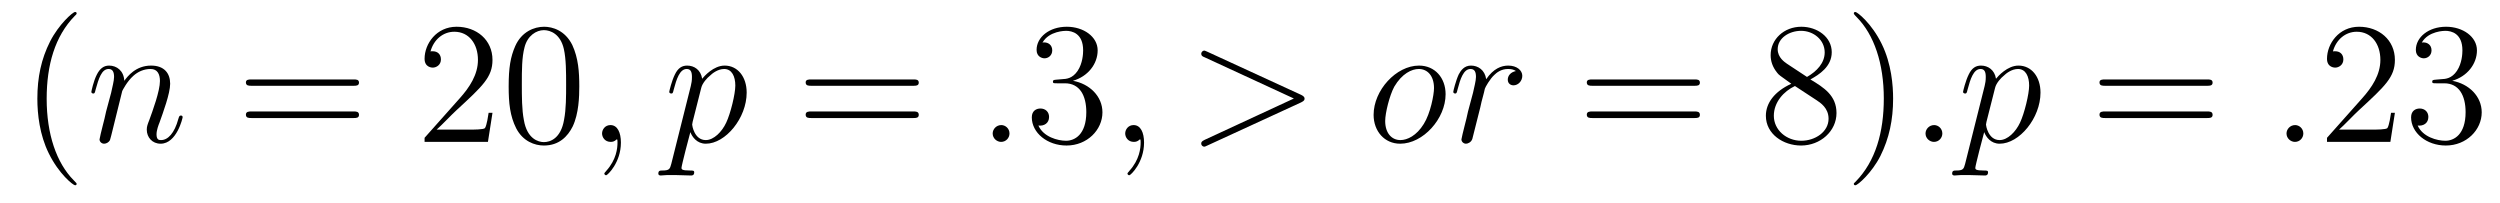 <?xml version='1.0'?>
<!-- This file was generated by dvisvgm 1.9.2 -->
<svg height='14pt' version='1.1' viewBox='0 -14 172 14' width='172pt' xmlns='http://www.w3.org/2000/svg' xmlns:xlink='http://www.w3.org/1999/xlink'>
<g id='page1'>
<g transform='matrix(1 0 0 1 -127 650)'>
<path d='M132.273 -651.348C132.273 -651.379 132.273 -651.395 132.07 -651.598C130.883 -652.801 130.211 -654.77 130.211 -657.207C130.211 -659.52 130.773 -661.504 132.148 -662.91C132.273 -663.02 132.273 -663.051 132.273 -663.082C132.273 -663.16 132.211 -663.176 132.164 -663.176C132.008 -663.176 131.039 -662.316 130.445 -661.145C129.836 -659.941 129.57 -658.676 129.57 -657.207C129.57 -656.145 129.727 -654.723 130.352 -653.457C131.055 -652.02 132.039 -651.254 132.164 -651.254C132.211 -651.254 132.273 -651.27 132.273 -651.348ZM132.957 -654.238' fill-rule='evenodd'/>
<path d='M135.41 -657.738C135.441 -657.801 135.738 -658.395 136.176 -658.785C136.488 -659.066 136.895 -659.254 137.363 -659.254C137.832 -659.254 138.004 -658.895 138.004 -658.426C138.004 -657.738 137.504 -656.379 137.27 -655.738C137.16 -655.457 137.098 -655.301 137.098 -655.082C137.098 -654.551 137.473 -654.113 138.051 -654.113C139.16 -654.113 139.566 -655.879 139.566 -655.941C139.566 -656.004 139.52 -656.051 139.457 -656.051C139.348 -656.051 139.332 -656.019 139.269 -655.816C139.004 -654.832 138.551 -654.363 138.082 -654.363C137.957 -654.363 137.769 -654.363 137.769 -654.754C137.769 -655.051 137.91 -655.41 137.973 -655.566C138.207 -656.223 138.707 -657.566 138.707 -658.238C138.707 -658.957 138.301 -659.488 137.394 -659.488C136.332 -659.488 135.77 -658.738 135.551 -658.441C135.519 -659.129 135.035 -659.488 134.504 -659.488C134.129 -659.488 133.863 -659.27 133.66 -658.863C133.441 -658.441 133.285 -657.723 133.285 -657.676C133.285 -657.629 133.332 -657.566 133.41 -657.566C133.504 -657.566 133.52 -657.582 133.582 -657.848C133.785 -658.582 133.988 -659.254 134.473 -659.254C134.738 -659.254 134.848 -659.066 134.848 -658.707C134.848 -658.441 134.723 -657.988 134.645 -657.613L134.301 -656.332C134.254 -656.098 134.129 -655.566 134.066 -655.348C133.988 -655.035 133.848 -654.473 133.848 -654.41C133.848 -654.254 133.988 -654.113 134.16 -654.113C134.301 -654.113 134.473 -654.191 134.566 -654.363C134.598 -654.426 134.691 -654.848 134.754 -655.082L135.02 -656.16L135.41 -657.738ZM139.914 -654.238' fill-rule='evenodd'/>
<path d='M151.324 -658.098C151.496 -658.098 151.699 -658.098 151.699 -658.316C151.699 -658.535 151.496 -658.535 151.324 -658.535H144.309C144.137 -658.535 143.918 -658.535 143.918 -658.332C143.918 -658.098 144.121 -658.098 144.309 -658.098H151.324ZM151.324 -655.879C151.496 -655.879 151.699 -655.879 151.699 -656.098C151.699 -656.332 151.496 -656.332 151.324 -656.332H144.309C144.137 -656.332 143.918 -656.332 143.918 -656.113C143.918 -655.879 144.121 -655.879 144.309 -655.879H151.324ZM152.394 -654.238' fill-rule='evenodd'/>
<path d='M160.883 -656.238H160.617C160.586 -656.035 160.492 -655.379 160.367 -655.191C160.289 -655.082 159.602 -655.082 159.242 -655.082H157.039C157.367 -655.363 158.086 -656.129 158.398 -656.41C160.211 -658.082 160.883 -658.691 160.883 -659.879C160.883 -661.254 159.789 -662.16 158.414 -662.16C157.023 -662.16 156.211 -660.988 156.211 -659.957C156.211 -659.348 156.742 -659.348 156.773 -659.348C157.023 -659.348 157.336 -659.535 157.336 -659.91C157.336 -660.254 157.117 -660.473 156.773 -660.473C156.664 -660.473 156.648 -660.473 156.617 -660.457C156.836 -661.269 157.477 -661.816 158.258 -661.816C159.273 -661.816 159.883 -660.973 159.883 -659.879C159.883 -658.863 159.305 -657.988 158.617 -657.223L156.211 -654.519V-654.238H160.57L160.883 -656.238ZM166.855 -658.051C166.855 -659.035 166.793 -660.004 166.371 -660.91C165.871 -661.91 165.012 -662.16 164.434 -662.16C163.746 -662.16 162.887 -661.816 162.449 -660.832C162.121 -660.082 161.996 -659.348 161.996 -658.051C161.996 -656.895 162.09 -656.019 162.512 -655.176C162.981 -654.27 163.793 -653.988 164.418 -653.988C165.465 -653.988 166.059 -654.613 166.402 -655.301C166.824 -656.191 166.855 -657.363 166.855 -658.051ZM164.418 -654.223C164.043 -654.223 163.262 -654.441 163.043 -655.738C162.902 -656.457 162.902 -657.363 162.902 -658.191C162.902 -659.176 162.902 -660.051 163.09 -660.754C163.293 -661.551 163.902 -661.926 164.418 -661.926C164.871 -661.926 165.559 -661.66 165.793 -660.629C165.949 -659.941 165.949 -659.004 165.949 -658.191C165.949 -657.395 165.949 -656.488 165.809 -655.77C165.59 -654.457 164.84 -654.223 164.418 -654.223ZM167.391 -654.238' fill-rule='evenodd'/>
<path d='M169.719 -654.191C169.719 -654.879 169.484 -655.395 169 -655.395C168.625 -655.395 168.422 -655.082 168.422 -654.816C168.422 -654.566 168.609 -654.238 169.016 -654.238C169.172 -654.238 169.297 -654.285 169.406 -654.395C169.422 -654.41 169.437 -654.41 169.453 -654.41C169.484 -654.41 169.484 -654.254 169.484 -654.191C169.484 -653.801 169.406 -653.019 168.719 -652.254C168.578 -652.098 168.578 -652.082 168.578 -652.051C168.578 -652.004 168.641 -651.941 168.703 -651.941C168.797 -651.941 169.719 -652.816 169.719 -654.191ZM170.629 -654.238' fill-rule='evenodd'/>
<path d='M173.184 -652.723C173.09 -652.363 173.043 -652.269 172.559 -652.269C172.418 -652.269 172.293 -652.269 172.293 -652.051C172.293 -652.02 172.309 -651.926 172.449 -651.926C172.59 -651.926 172.762 -651.957 172.918 -651.957H173.434C173.684 -651.957 174.293 -651.926 174.543 -651.926C174.606 -651.926 174.762 -651.926 174.762 -652.145C174.762 -652.269 174.668 -652.269 174.465 -652.269C173.918 -652.269 173.887 -652.348 173.887 -652.457C173.887 -652.598 174.418 -654.645 174.496 -654.91C174.621 -654.582 174.949 -654.113 175.559 -654.113C176.918 -654.113 178.371 -655.879 178.371 -657.629C178.371 -658.723 177.746 -659.488 176.856 -659.488C176.09 -659.488 175.449 -658.754 175.309 -658.582C175.215 -659.191 174.762 -659.488 174.277 -659.488C173.934 -659.488 173.652 -659.332 173.434 -658.879C173.215 -658.441 173.043 -657.723 173.043 -657.676C173.043 -657.629 173.09 -657.566 173.184 -657.566C173.277 -657.566 173.293 -657.582 173.355 -657.848C173.543 -658.551 173.762 -659.254 174.246 -659.254C174.512 -659.254 174.606 -659.066 174.606 -658.707C174.606 -658.426 174.574 -658.301 174.527 -658.082L173.184 -652.723ZM175.246 -657.957C175.324 -658.285 175.652 -658.644 175.855 -658.801C175.98 -658.926 176.371 -659.254 176.824 -659.254C177.355 -659.254 177.59 -658.738 177.59 -658.113C177.59 -657.535 177.262 -656.191 176.965 -655.566C176.668 -654.926 176.106 -654.363 175.559 -654.363C174.762 -654.363 174.621 -655.379 174.621 -655.426C174.621 -655.473 174.652 -655.566 174.652 -655.613L175.246 -657.957ZM178.547 -654.238' fill-rule='evenodd'/>
<path d='M189.836 -658.098C190.008 -658.098 190.211 -658.098 190.211 -658.316C190.211 -658.535 190.008 -658.535 189.836 -658.535H182.82C182.648 -658.535 182.43 -658.535 182.43 -658.332C182.43 -658.098 182.633 -658.098 182.82 -658.098H189.836ZM189.836 -655.879C190.008 -655.879 190.211 -655.879 190.211 -656.098C190.211 -656.332 190.008 -656.332 189.836 -656.332H182.82C182.648 -656.332 182.43 -656.332 182.43 -656.113C182.43 -655.879 182.633 -655.879 182.82 -655.879H189.836ZM190.906 -654.238' fill-rule='evenodd'/>
<path d='M196.453 -654.816C196.453 -655.16 196.172 -655.395 195.89 -655.395C195.547 -655.395 195.296 -655.113 195.296 -654.816C195.296 -654.473 195.594 -654.238 195.875 -654.238C196.219 -654.238 196.453 -654.519 196.453 -654.816ZM197.504 -654.238' fill-rule='evenodd'/>
<path d='M199.692 -658.52C199.488 -658.504 199.441 -658.488 199.441 -658.379C199.441 -658.269 199.504 -658.269 199.723 -658.269H200.269C201.286 -658.269 201.738 -657.426 201.738 -656.285C201.738 -654.723 200.926 -654.316 200.347 -654.316C199.77 -654.316 198.785 -654.582 198.442 -655.363C198.832 -655.316 199.176 -655.52 199.176 -655.957C199.176 -656.301 198.925 -656.535 198.582 -656.535C198.301 -656.535 197.988 -656.379 197.988 -655.926C197.988 -654.863 199.051 -653.988 200.378 -653.988C201.8 -653.988 202.848 -655.066 202.848 -656.27C202.848 -657.379 201.958 -658.238 200.816 -658.441C201.847 -658.738 202.519 -659.598 202.519 -660.535C202.519 -661.473 201.551 -662.16 200.394 -662.16C199.192 -662.16 198.317 -661.441 198.317 -660.566C198.317 -660.098 198.691 -659.988 198.863 -659.988C199.114 -659.988 199.394 -660.176 199.394 -660.535C199.394 -660.91 199.114 -661.082 198.847 -661.082C198.785 -661.082 198.754 -661.082 198.722 -661.066C199.176 -661.879 200.3 -661.879 200.347 -661.879C200.754 -661.879 201.52 -661.707 201.52 -660.535C201.52 -660.301 201.488 -659.645 201.144 -659.129C200.785 -658.598 200.378 -658.566 200.051 -658.551L199.692 -658.52ZM203.383 -654.238' fill-rule='evenodd'/>
<path d='M205.711 -654.191C205.711 -654.879 205.476 -655.395 204.992 -655.395C204.617 -655.395 204.414 -655.082 204.414 -654.816C204.414 -654.566 204.601 -654.238 205.008 -654.238C205.164 -654.238 205.289 -654.285 205.398 -654.395C205.414 -654.41 205.429 -654.41 205.445 -654.41C205.476 -654.41 205.476 -654.254 205.476 -654.191C205.476 -653.801 205.398 -653.019 204.71 -652.254C204.57 -652.098 204.57 -652.082 204.57 -652.051C204.57 -652.004 204.632 -651.941 204.695 -651.941C204.79 -651.941 205.711 -652.816 205.711 -654.191ZM206.621 -654.238' fill-rule='evenodd'/>
<path d='M216.52 -656.957C216.738 -657.066 216.754 -657.129 216.754 -657.223C216.754 -657.285 216.722 -657.379 216.52 -657.473L210.066 -660.441C209.91 -660.504 209.894 -660.519 209.863 -660.519C209.723 -660.519 209.645 -660.395 209.645 -660.301C209.645 -660.16 209.738 -660.113 209.894 -660.051L216.019 -657.223L209.879 -654.379C209.645 -654.27 209.645 -654.191 209.645 -654.113C209.645 -654.02 209.723 -653.91 209.863 -653.91C209.894 -653.91 209.894 -653.91 210.066 -653.988L216.52 -656.957ZM217.777 -654.238' fill-rule='evenodd'/>
<path d='M226.457 -657.519C226.457 -658.644 225.722 -659.488 224.629 -659.488C223.051 -659.488 221.504 -657.785 221.504 -656.098C221.504 -654.973 222.254 -654.113 223.332 -654.113C224.91 -654.113 226.457 -655.832 226.457 -657.519ZM223.348 -654.363C222.754 -654.363 222.301 -654.832 222.301 -655.676C222.301 -656.223 222.598 -657.426 222.925 -658.035C223.457 -658.941 224.129 -659.254 224.614 -659.254C225.208 -659.254 225.66 -658.785 225.66 -657.941C225.66 -657.473 225.41 -656.191 224.957 -655.473C224.458 -654.66 223.817 -654.363 223.348 -654.363ZM231.296 -659.113C230.922 -659.035 230.735 -658.785 230.735 -658.52C230.735 -658.238 230.953 -658.129 231.125 -658.129C231.454 -658.129 231.734 -658.426 231.734 -658.785C231.734 -659.16 231.359 -659.488 230.766 -659.488C230.297 -659.488 229.75 -659.285 229.25 -658.551C229.157 -659.191 228.688 -659.488 228.203 -659.488C227.735 -659.488 227.5 -659.145 227.359 -658.879C227.156 -658.441 226.985 -657.738 226.985 -657.676C226.985 -657.629 227.032 -657.566 227.11 -657.566C227.203 -657.566 227.219 -657.582 227.281 -657.848C227.468 -658.566 227.688 -659.254 228.172 -659.254C228.454 -659.254 228.547 -659.051 228.547 -658.707C228.547 -658.441 228.422 -657.988 228.343 -657.613L228 -656.332C227.953 -656.098 227.828 -655.566 227.766 -655.348C227.688 -655.035 227.546 -654.473 227.546 -654.41C227.546 -654.254 227.688 -654.113 227.86 -654.113C227.984 -654.113 228.218 -654.207 228.296 -654.441C228.328 -654.535 228.766 -656.332 228.844 -656.613C228.89 -656.879 228.968 -657.129 229.031 -657.379C229.078 -657.551 229.126 -657.738 229.157 -657.894C229.188 -658.004 229.516 -658.582 229.812 -658.848C229.954 -658.988 230.266 -659.254 230.75 -659.254C230.953 -659.254 231.14 -659.223 231.296 -659.113ZM231.934 -654.238' fill-rule='evenodd'/>
<path d='M243.578 -658.098C243.75 -658.098 243.953 -658.098 243.953 -658.316C243.953 -658.535 243.75 -658.535 243.578 -658.535H236.562C236.39 -658.535 236.172 -658.535 236.172 -658.332C236.172 -658.098 236.375 -658.098 236.562 -658.098H243.578ZM243.578 -655.879C243.75 -655.879 243.953 -655.879 243.953 -656.098C243.953 -656.332 243.75 -656.332 243.578 -656.332H236.562C236.39 -656.332 236.172 -656.332 236.172 -656.113C236.172 -655.879 236.375 -655.879 236.562 -655.879H243.578ZM244.649 -654.238' fill-rule='evenodd'/>
<path d='M251.555 -658.535C252.149 -658.863 253.024 -659.41 253.024 -660.41C253.024 -661.457 252.024 -662.16 250.93 -662.16C249.742 -662.16 248.82 -661.301 248.82 -660.207C248.82 -659.801 248.945 -659.394 249.274 -658.988C249.398 -658.832 249.414 -658.832 250.242 -658.238C249.086 -657.707 248.492 -656.91 248.492 -656.035C248.492 -654.77 249.695 -653.988 250.914 -653.988C252.242 -653.988 253.351 -654.973 253.351 -656.223C253.351 -657.426 252.492 -657.973 251.555 -658.535ZM249.946 -659.613C249.79 -659.723 249.305 -660.035 249.305 -660.613C249.305 -661.395 250.117 -661.879 250.914 -661.879C251.773 -661.879 252.539 -661.254 252.539 -660.395C252.539 -659.676 252.008 -659.098 251.321 -658.707L249.946 -659.613ZM250.492 -658.082L251.945 -657.129C252.258 -656.926 252.805 -656.566 252.805 -655.832C252.805 -654.926 251.882 -654.316 250.93 -654.316C249.914 -654.316 249.04 -655.051 249.04 -656.035C249.04 -656.973 249.726 -657.723 250.492 -658.082ZM257.246 -657.207C257.246 -658.113 257.137 -659.598 256.465 -660.973C255.762 -662.41 254.777 -663.176 254.652 -663.176C254.605 -663.176 254.543 -663.16 254.543 -663.082C254.543 -663.051 254.543 -663.02 254.746 -662.816C255.934 -661.613 256.606 -659.645 256.606 -657.223C256.606 -654.91 256.043 -652.91 254.668 -651.504C254.543 -651.395 254.543 -651.379 254.543 -651.348C254.543 -651.27 254.605 -651.254 254.652 -651.254C254.809 -651.254 255.778 -652.098 256.372 -653.27C256.98 -654.488 257.246 -655.77 257.246 -657.207ZM258.445 -654.238' fill-rule='evenodd'/>
<path d='M260.633 -654.816C260.633 -655.16 260.352 -655.395 260.07 -655.395C259.727 -655.395 259.476 -655.113 259.476 -654.816C259.476 -654.473 259.774 -654.238 260.054 -654.238C260.399 -654.238 260.633 -654.519 260.633 -654.816ZM262.199 -652.723C262.105 -652.363 262.058 -652.269 261.575 -652.269C261.433 -652.269 261.308 -652.269 261.308 -652.051C261.308 -652.02 261.324 -651.926 261.464 -651.926C261.606 -651.926 261.778 -651.957 261.934 -651.957H262.45C262.699 -651.957 263.309 -651.926 263.558 -651.926C263.621 -651.926 263.777 -651.926 263.777 -652.145C263.777 -652.269 263.683 -652.269 263.48 -652.269C262.933 -652.269 262.902 -652.348 262.902 -652.457C262.902 -652.598 263.434 -654.645 263.512 -654.91C263.636 -654.582 263.965 -654.113 264.575 -654.113C265.933 -654.113 267.386 -655.879 267.386 -657.629C267.386 -658.723 266.761 -659.488 265.871 -659.488C265.105 -659.488 264.464 -658.754 264.324 -658.582C264.23 -659.191 263.777 -659.488 263.293 -659.488C262.949 -659.488 262.668 -659.332 262.45 -658.879C262.23 -658.441 262.058 -657.723 262.058 -657.676C262.058 -657.629 262.105 -657.566 262.199 -657.566C262.292 -657.566 262.309 -657.582 262.372 -657.848C262.559 -658.551 262.777 -659.254 263.262 -659.254C263.527 -659.254 263.621 -659.066 263.621 -658.707C263.621 -658.426 263.59 -658.301 263.543 -658.082L262.199 -652.723ZM264.262 -657.957C264.34 -658.285 264.668 -658.644 264.871 -658.801C264.996 -658.926 265.387 -659.254 265.84 -659.254C266.371 -659.254 266.605 -658.738 266.605 -658.113C266.605 -657.535 266.278 -656.191 265.98 -655.566C265.684 -654.926 265.121 -654.363 264.575 -654.363C263.777 -654.363 263.636 -655.379 263.636 -655.426C263.636 -655.473 263.668 -655.566 263.668 -655.613L264.262 -657.957ZM267.563 -654.238' fill-rule='evenodd'/>
<path d='M278.851 -658.098C279.024 -658.098 279.227 -658.098 279.227 -658.316C279.227 -658.535 279.024 -658.535 278.851 -658.535H271.836C271.664 -658.535 271.445 -658.535 271.445 -658.332C271.445 -658.098 271.649 -658.098 271.836 -658.098H278.851ZM278.851 -655.879C279.024 -655.879 279.227 -655.879 279.227 -656.098C279.227 -656.332 279.024 -656.332 278.851 -656.332H271.836C271.664 -656.332 271.445 -656.332 271.445 -656.113C271.445 -655.879 271.649 -655.879 271.836 -655.879H278.851ZM279.922 -654.238' fill-rule='evenodd'/>
<path d='M285.469 -654.816C285.469 -655.16 285.187 -655.395 284.906 -655.395C284.562 -655.395 284.312 -655.113 284.312 -654.816C284.312 -654.473 284.609 -654.238 284.891 -654.238C285.234 -654.238 285.469 -654.519 285.469 -654.816ZM286.519 -654.238' fill-rule='evenodd'/>
<path d='M291.769 -656.238H291.504C291.473 -656.035 291.379 -655.379 291.254 -655.191C291.175 -655.082 290.489 -655.082 290.129 -655.082H287.926C288.254 -655.363 288.973 -656.129 289.285 -656.41C291.097 -658.082 291.769 -658.691 291.769 -659.879C291.769 -661.254 290.676 -662.16 289.301 -662.16C287.91 -662.16 287.098 -660.988 287.098 -659.957C287.098 -659.348 287.629 -659.348 287.66 -659.348C287.91 -659.348 288.223 -659.535 288.223 -659.91C288.223 -660.254 288.004 -660.473 287.66 -660.473C287.551 -660.473 287.536 -660.473 287.504 -660.457C287.723 -661.269 288.364 -661.816 289.145 -661.816C290.16 -661.816 290.77 -660.973 290.77 -659.879C290.77 -658.863 290.191 -657.988 289.504 -657.223L287.098 -654.519V-654.238H291.457L291.769 -656.238ZM294.586 -658.52C294.383 -658.504 294.336 -658.488 294.336 -658.379C294.336 -658.269 294.398 -658.269 294.617 -658.269H295.164C296.179 -658.269 296.633 -657.426 296.633 -656.285C296.633 -654.723 295.82 -654.316 295.242 -654.316C294.664 -654.316 293.68 -654.582 293.336 -655.363C293.726 -655.316 294.071 -655.52 294.071 -655.957C294.071 -656.301 293.82 -656.535 293.477 -656.535C293.195 -656.535 292.883 -656.379 292.883 -655.926C292.883 -654.863 293.945 -653.988 295.273 -653.988C296.695 -653.988 297.742 -655.066 297.742 -656.27C297.742 -657.379 296.851 -658.238 295.711 -658.441C296.742 -658.738 297.414 -659.598 297.414 -660.535C297.414 -661.473 296.446 -662.16 295.289 -662.16C294.086 -662.16 293.21 -661.441 293.21 -660.566C293.21 -660.098 293.586 -659.988 293.758 -659.988C294.008 -659.988 294.289 -660.176 294.289 -660.535C294.289 -660.91 294.008 -661.082 293.742 -661.082C293.68 -661.082 293.648 -661.082 293.617 -661.066C294.071 -661.879 295.195 -661.879 295.242 -661.879C295.649 -661.879 296.414 -661.707 296.414 -660.535C296.414 -660.301 296.383 -659.645 296.039 -659.129C295.68 -658.598 295.273 -658.566 294.946 -658.551L294.586 -658.52ZM298.277 -654.238' fill-rule='evenodd'/>
</g>
</g>
</svg>
